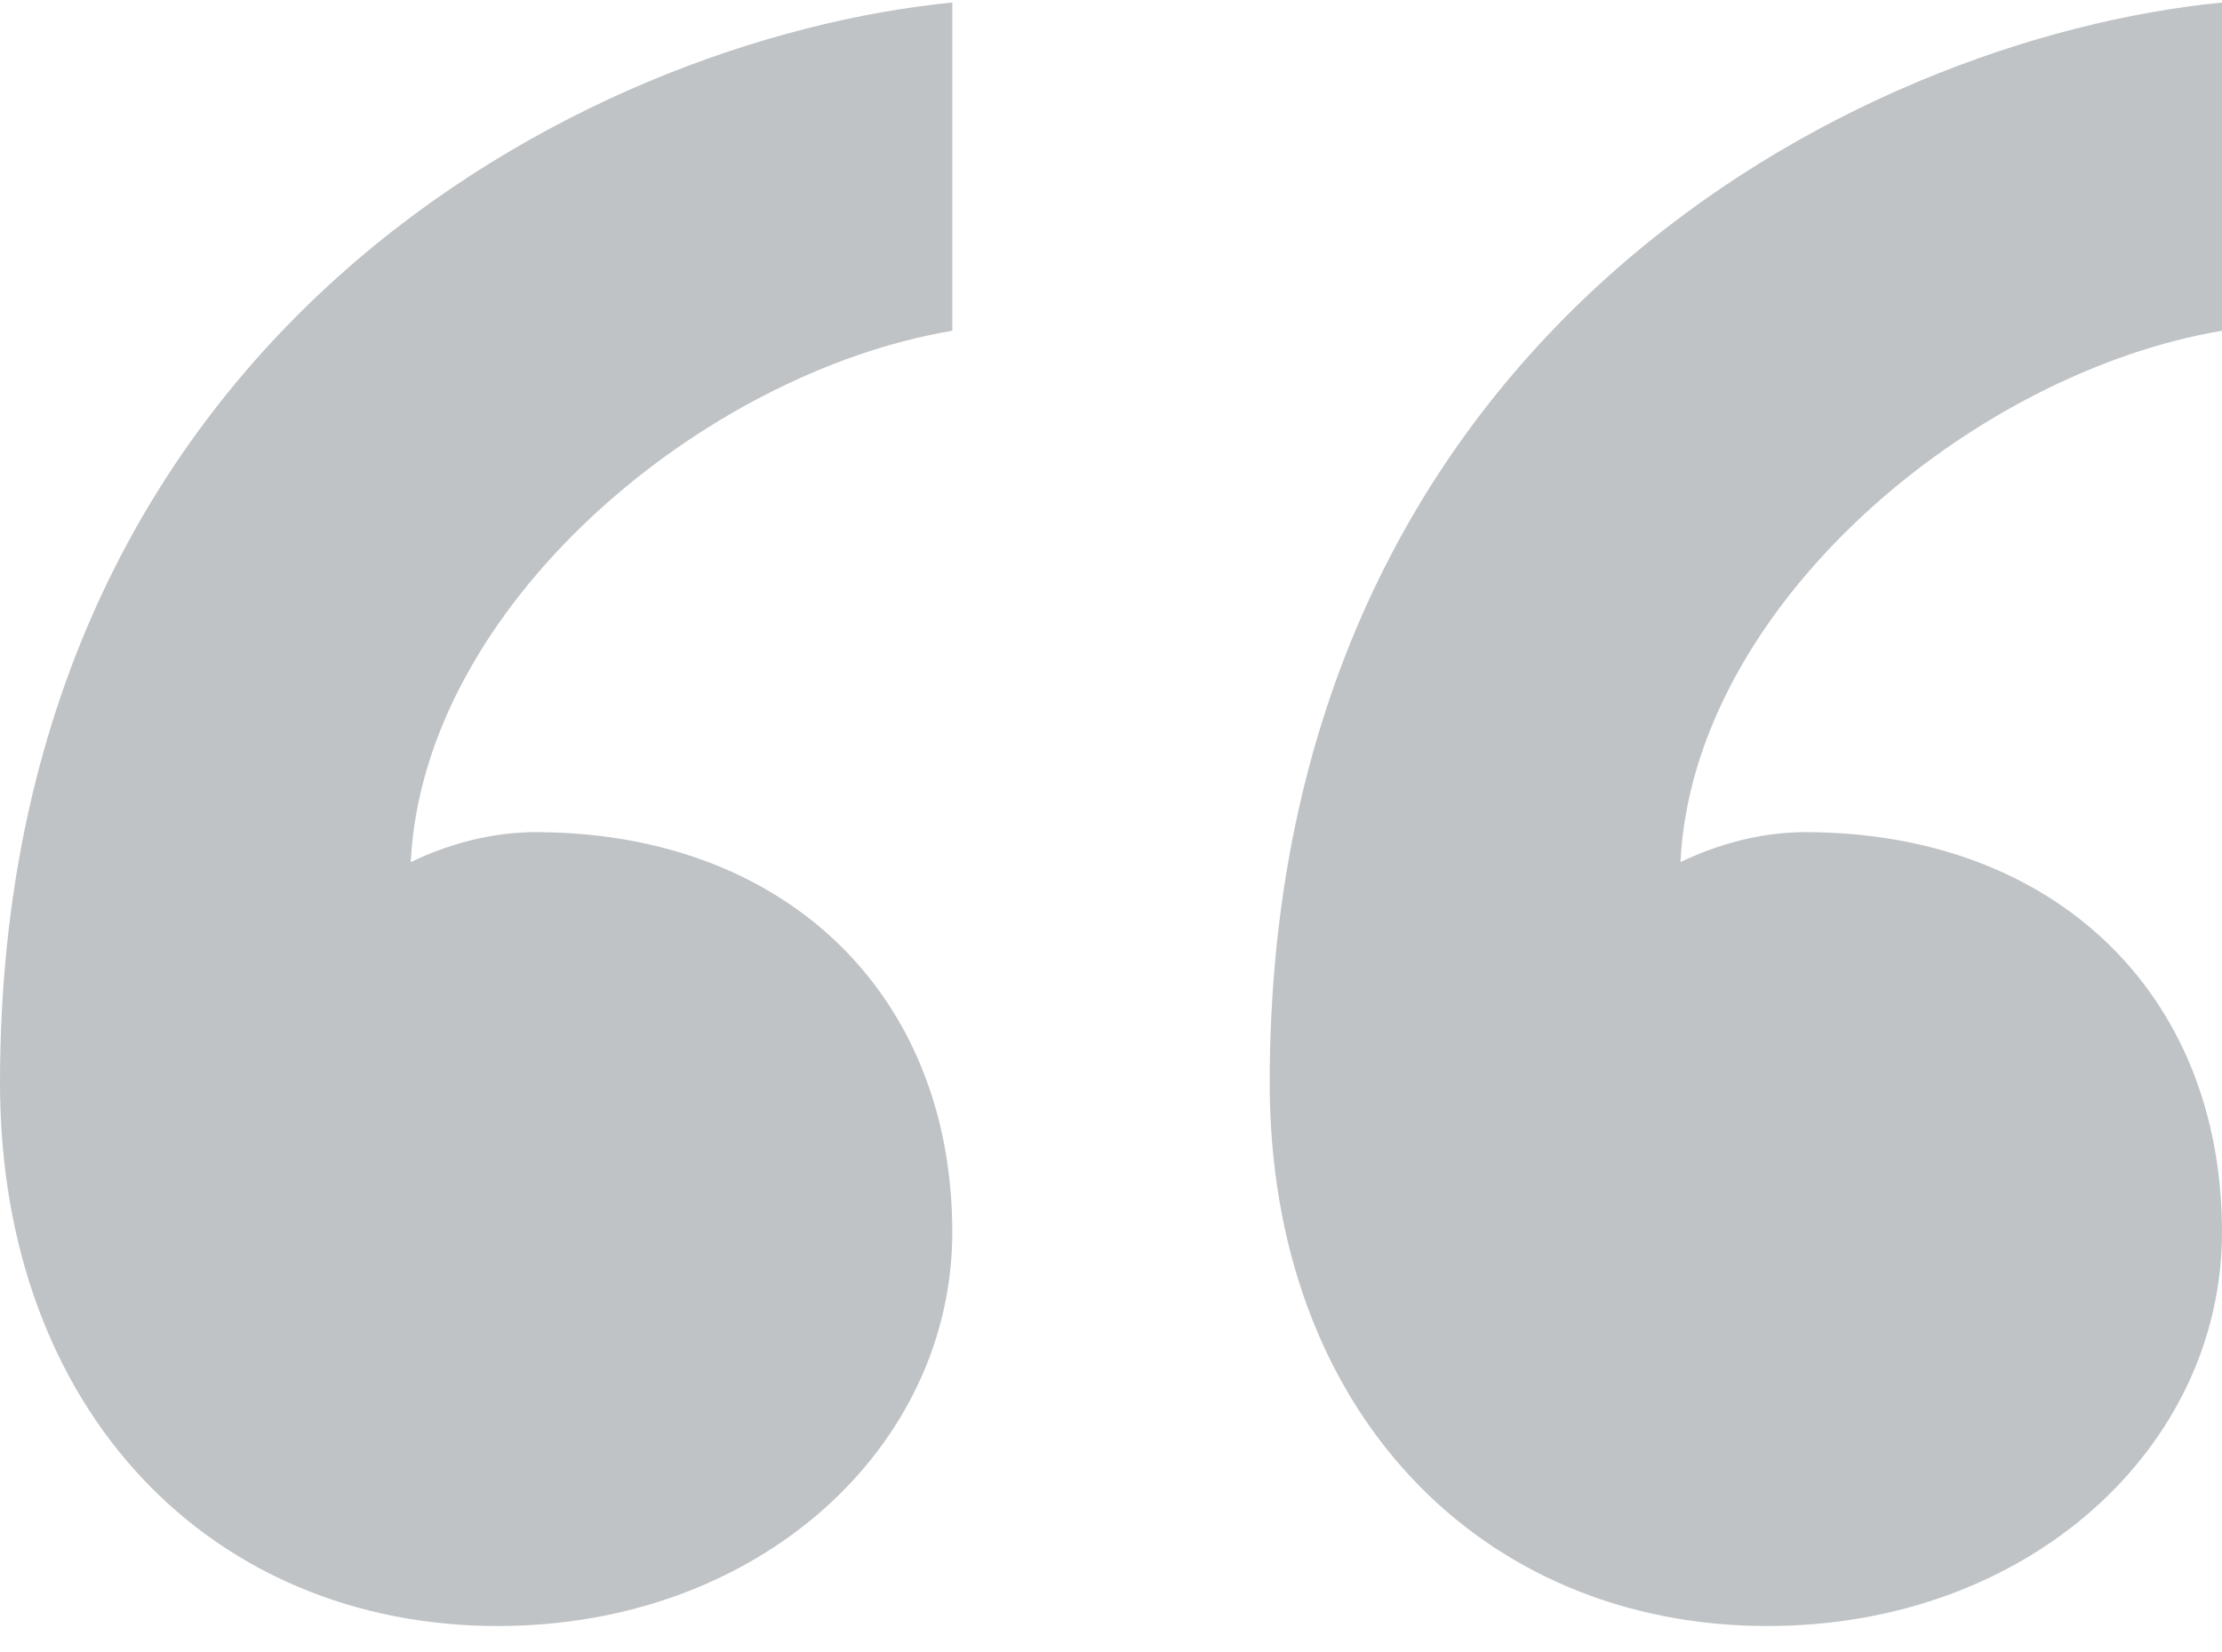 <svg width="78" height="58" viewBox="0 0 78 58" fill="none" xmlns="http://www.w3.org/2000/svg">
<path d="M63.358 29.216C72.105 29.216 78 34.874 78 43.259C78 50.803 71.225 57.089 62.049 57.089C51.998 57.089 44.571 49.544 44.571 38.02C44.571 11.826 65.108 1.348 78 0.089V11.613C69.258 13.08 59.43 21.251 58.99 30.268C59.43 30.061 61.174 29.216 63.358 29.216ZM18.792 29.216C27.528 29.216 33.429 34.874 33.429 43.259C33.429 50.803 26.654 57.089 17.478 57.089C7.427 57.089 0 49.544 0 38.02C0 11.826 20.536 1.348 33.429 0.089V11.613C24.687 13.08 14.859 21.251 14.419 30.268C14.859 30.061 16.603 29.216 18.792 29.216Z" fill="#C0C3C6"/>
</svg>
